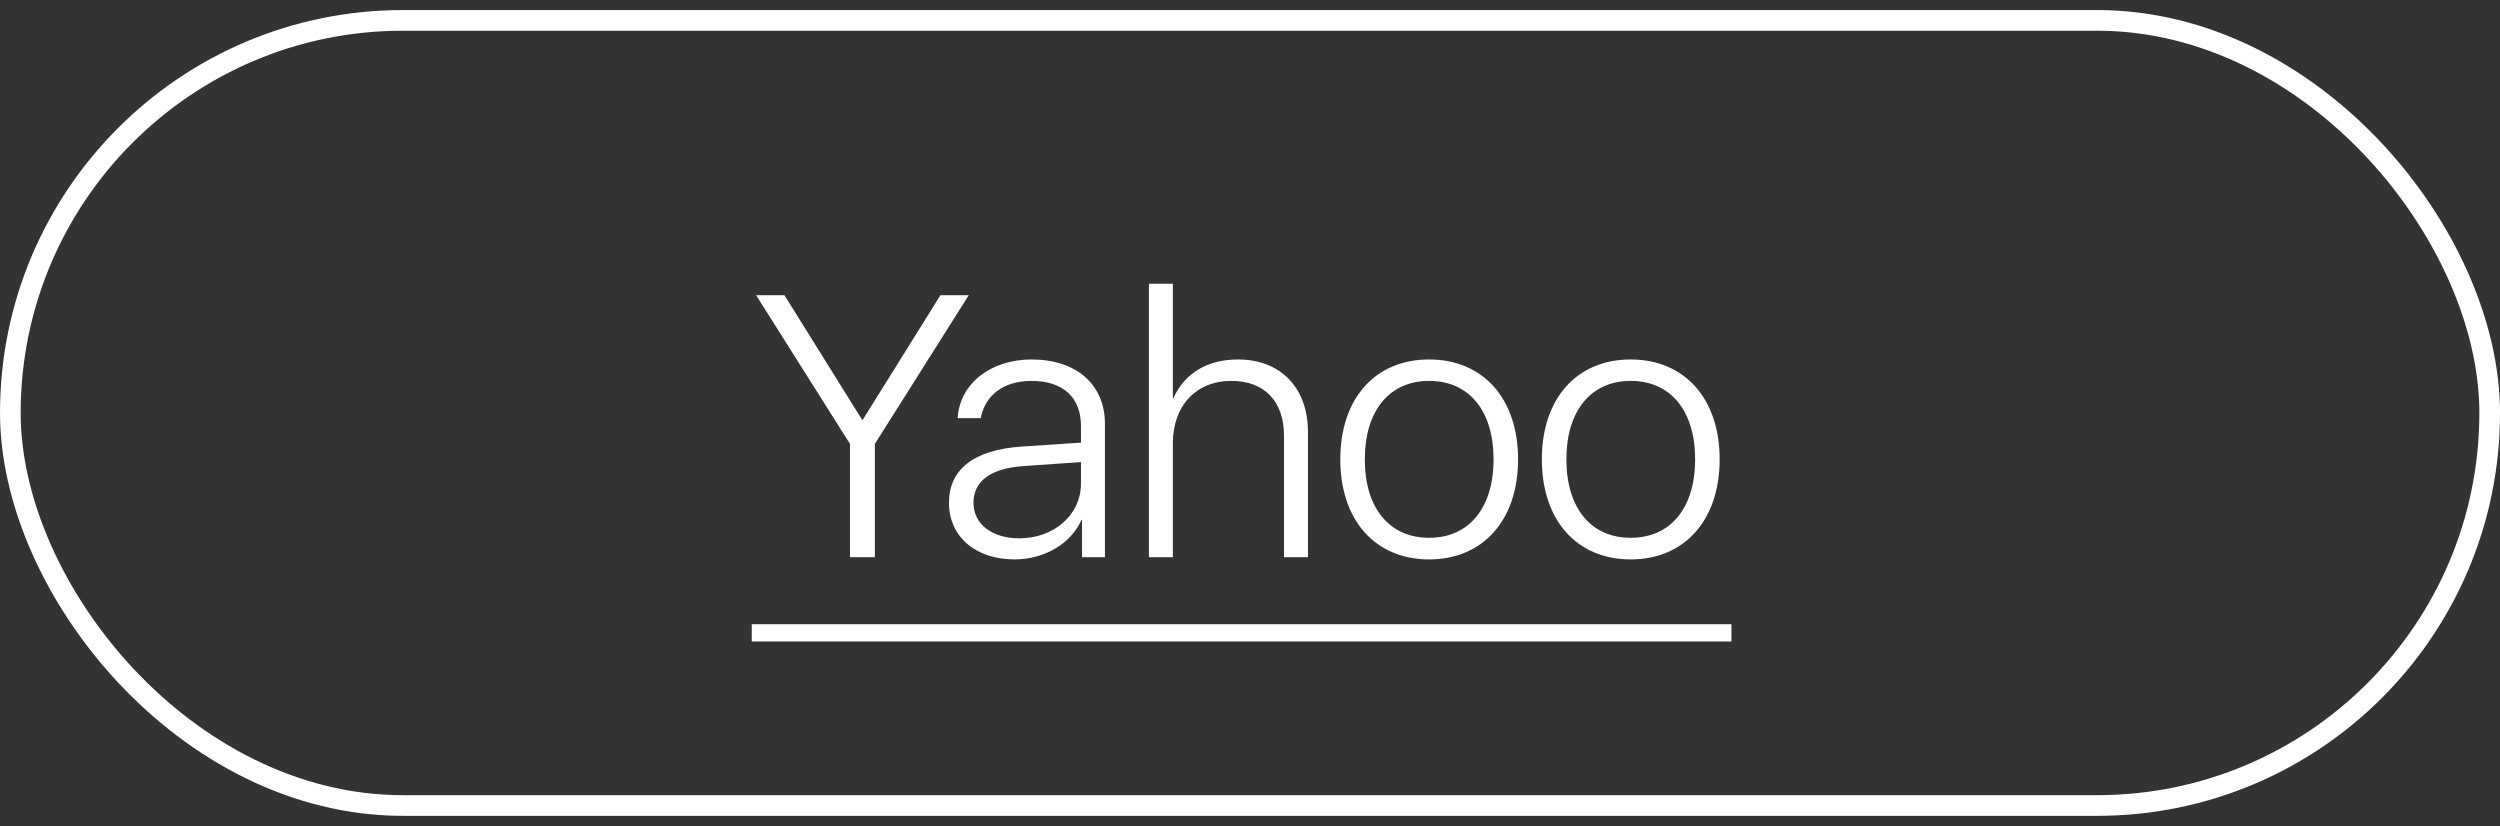 <?xml version="1.0" encoding="UTF-8"?> <svg xmlns="http://www.w3.org/2000/svg" width="118" height="39" viewBox="0 0 118 39" fill="none"><rect x="0" y="0" width="118" height="39" fill="#333333" stroke="none"/><rect x="0.488" y="0.962" width="117.025" height="37.058" rx="18.529" stroke="white" stroke-width="0.975"></rect><path d="M41.294 26.301H40.119V20.952L35.688 13.933H37.025L40.685 19.804H40.728L44.388 13.933H45.725L41.294 20.952V26.301ZM48.108 25.409C49.762 25.409 51.022 24.287 51.022 22.829V21.809L48.322 21.998C46.771 22.101 45.948 22.701 45.948 23.738C45.948 24.732 46.822 25.409 48.108 25.409ZM47.885 26.404C46.042 26.404 44.791 25.324 44.791 23.729C44.791 22.152 45.974 21.235 48.185 21.081L51.022 20.892V20.104C51.022 18.758 50.173 17.978 48.682 17.978C47.396 17.978 46.496 18.638 46.291 19.735H45.202C45.296 18.115 46.754 16.967 48.691 16.967C50.808 16.967 52.153 18.15 52.153 20.01V26.301H51.073V24.535H51.048C50.55 25.658 49.299 26.404 47.885 26.404ZM54.228 26.301V13.393H55.359V18.793H55.385C55.899 17.644 56.953 16.967 58.436 16.967C60.459 16.967 61.736 18.321 61.736 20.387V26.301H60.605V20.567C60.605 18.955 59.696 17.978 58.119 17.978C56.447 17.978 55.359 19.161 55.359 20.918V26.301H54.228ZM67.453 26.404C64.916 26.404 63.262 24.561 63.262 21.681C63.262 18.801 64.916 16.967 67.453 16.967C69.99 16.967 71.653 18.801 71.653 21.681C71.653 24.561 69.99 26.404 67.453 26.404ZM67.453 25.384C69.33 25.384 70.496 23.987 70.496 21.681C70.496 19.375 69.33 17.978 67.453 17.978C65.584 17.978 64.419 19.384 64.419 21.681C64.419 23.987 65.584 25.384 67.453 25.384ZM76.967 26.404C74.43 26.404 72.775 24.561 72.775 21.681C72.775 18.801 74.43 16.967 76.967 16.967C79.504 16.967 81.167 18.801 81.167 21.681C81.167 24.561 79.504 26.404 76.967 26.404ZM76.967 25.384C78.844 25.384 80.01 23.987 80.01 21.681C80.01 19.375 78.844 17.978 76.967 17.978C75.098 17.978 73.933 19.384 73.933 21.681C73.933 23.987 75.098 25.384 76.967 25.384Z" fill="white"></path><path d="M35.483 29.463H81.724V30.278H35.483V29.463Z" fill="white"></path></svg> 
